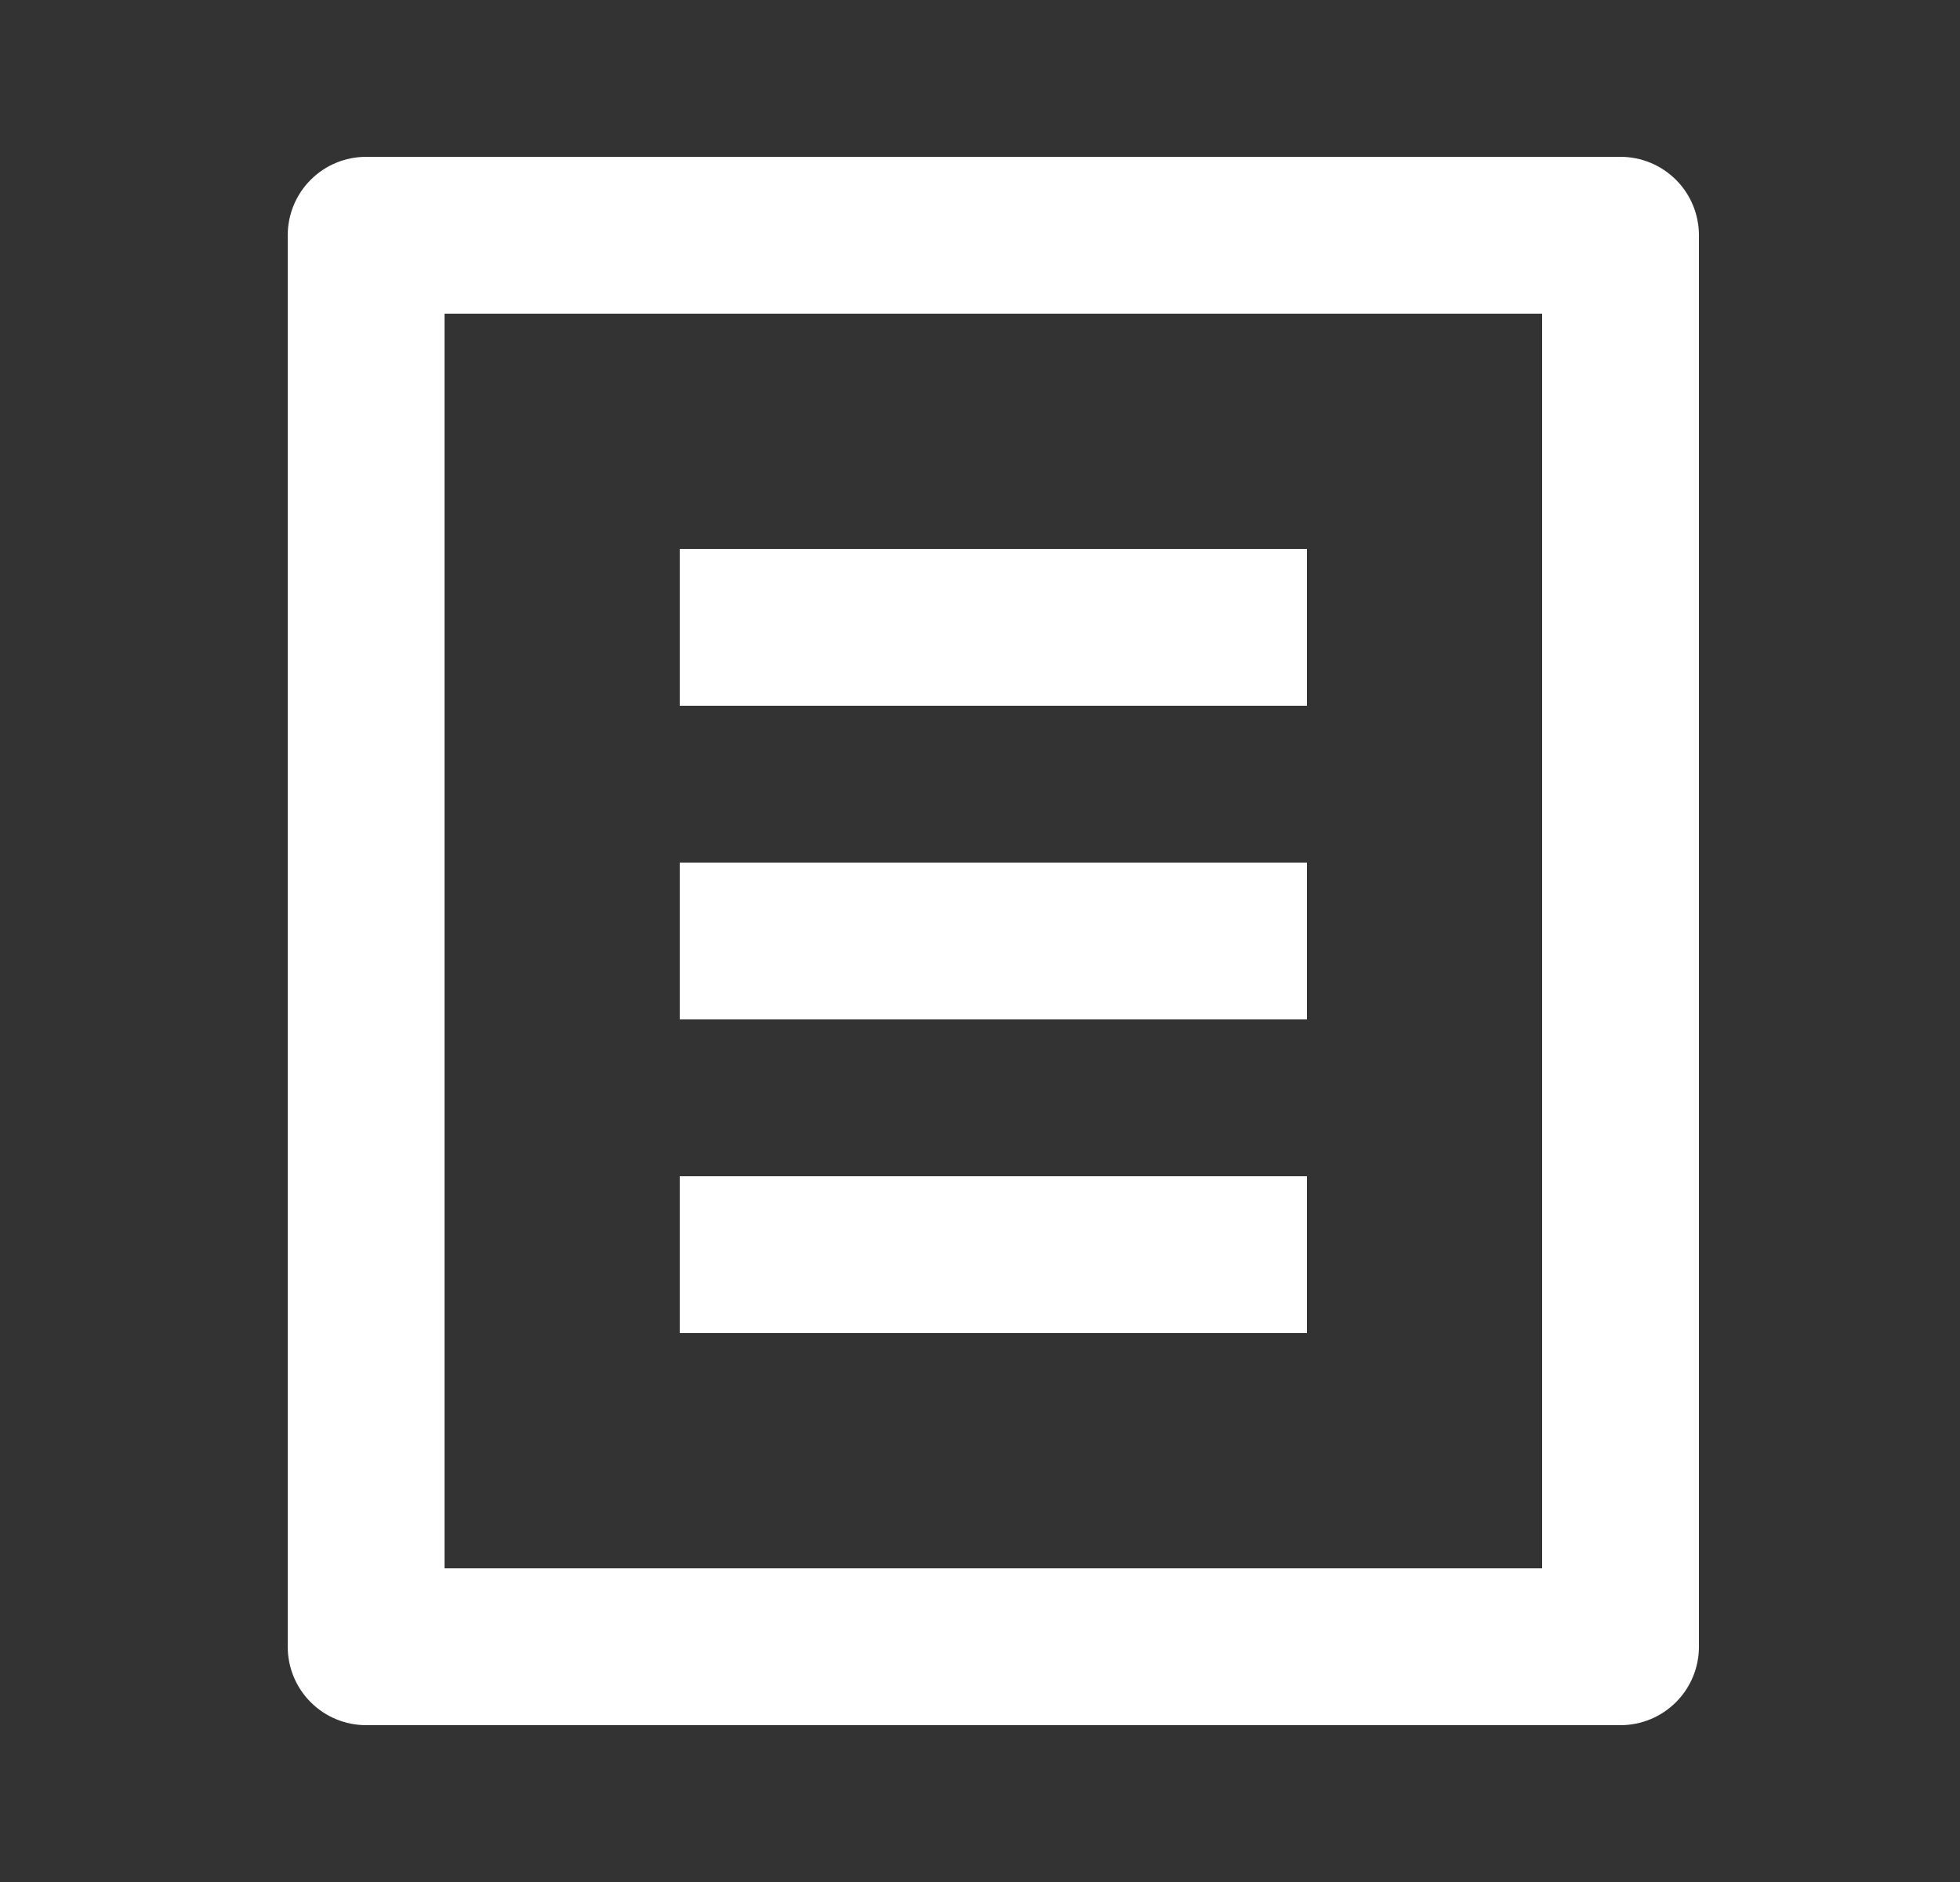 <svg width="25" height="24" viewBox="0 0 25 24" fill="none" xmlns="http://www.w3.org/2000/svg">
<rect x="0" y="0" width="25" height="24" fill="#333333" stroke="none"/>
<path d="M20.67 22H4.67C4.405 22 4.15 21.895 3.963 21.707C3.775 21.52 3.67 21.265 3.67 21V3C3.67 2.735 3.775 2.48 3.963 2.293C4.15 2.105 4.405 2 4.67 2H20.67C20.935 2 21.189 2.105 21.377 2.293C21.565 2.48 21.67 2.735 21.67 3V21C21.67 21.265 21.565 21.52 21.377 21.707C21.189 21.895 20.935 22 20.67 22ZM19.67 20V4H5.67V20H19.67ZM8.67 7H16.67V9H8.67V7ZM8.67 11H16.67V13H8.67V11ZM8.67 15H16.67V17H8.67V15Z" fill="white"></path>
</svg>
